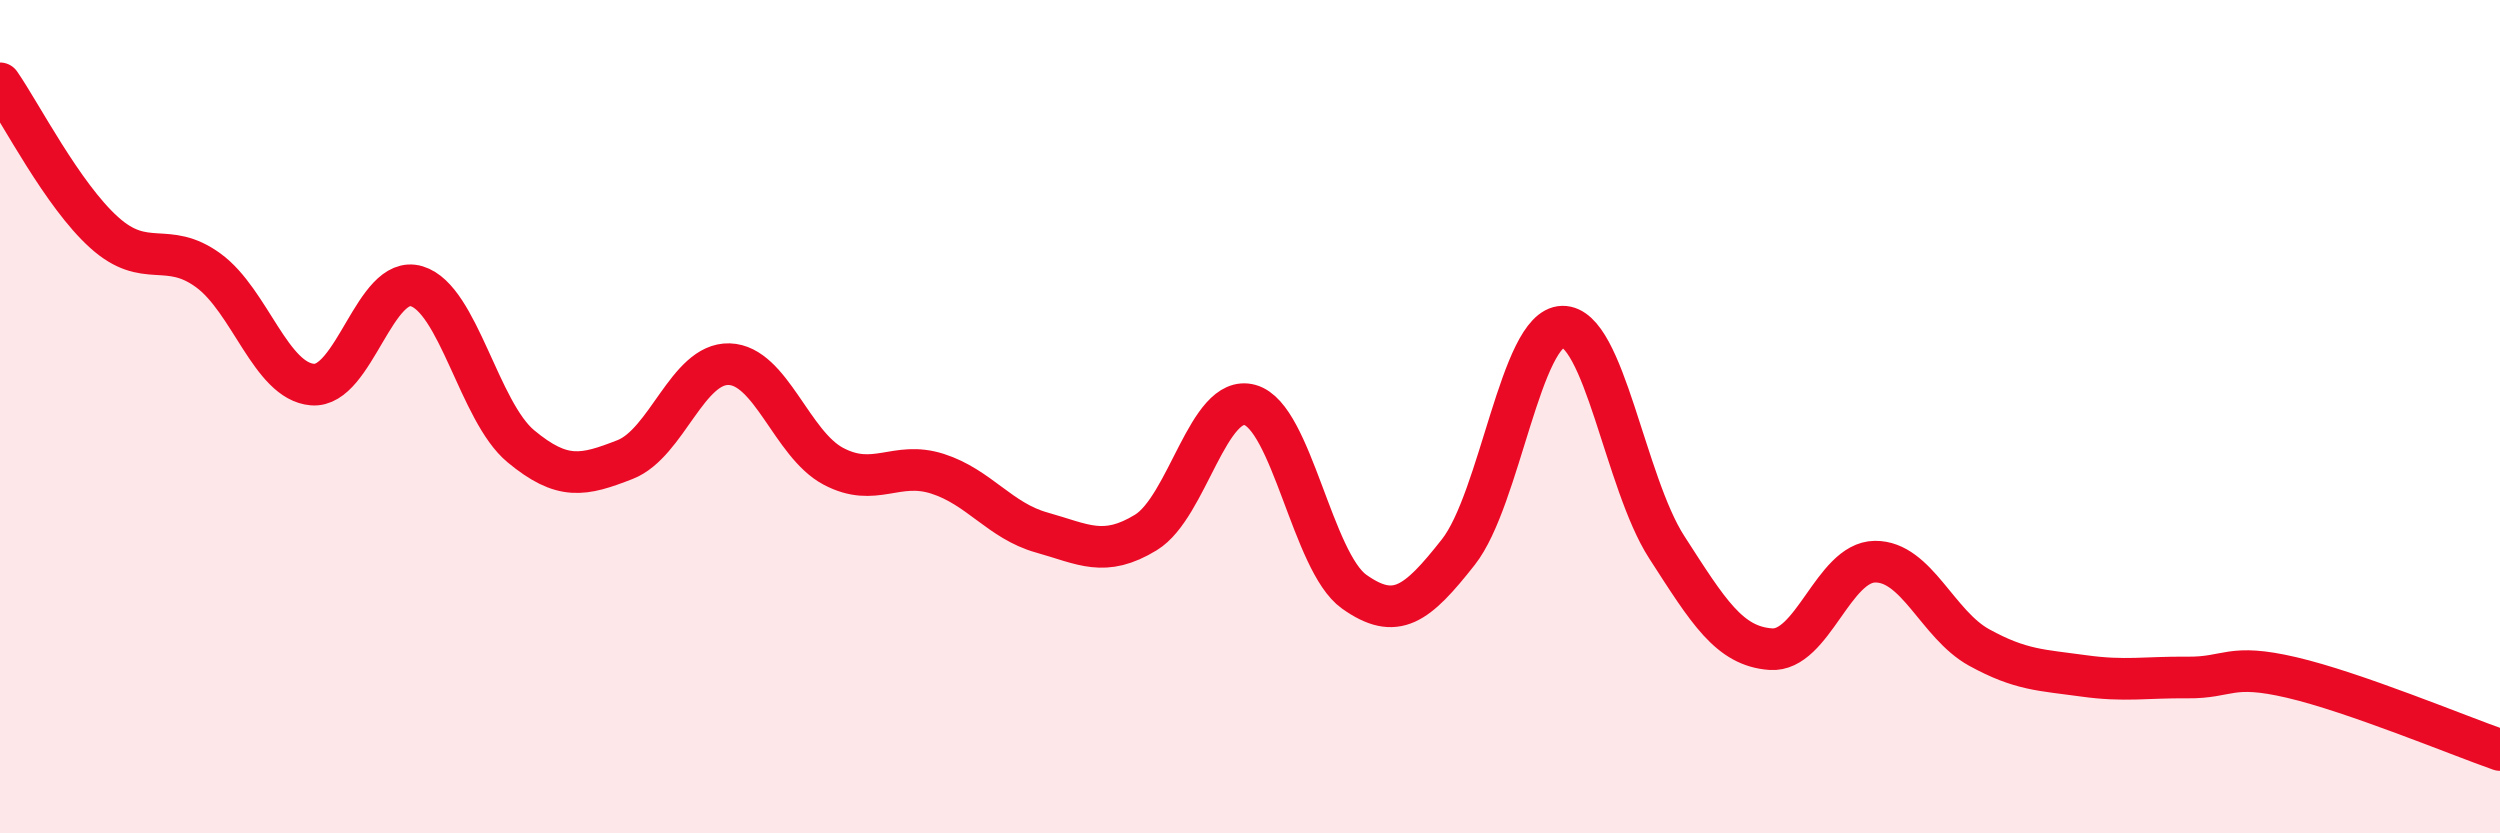 
    <svg width="60" height="20" viewBox="0 0 60 20" xmlns="http://www.w3.org/2000/svg">
      <path
        d="M 0,2 C 0.5,2.72 1.5,4.68 2.5,5.58 C 3.5,6.48 4,5.76 5,6.49 C 6,7.22 6.5,9.15 7.5,9.23 C 8.5,9.31 9,6.57 10,6.87 C 11,7.17 11.5,9.88 12.5,10.71 C 13.5,11.54 14,11.42 15,11.03 C 16,10.64 16.5,8.71 17.5,8.74 C 18.5,8.77 19,10.66 20,11.19 C 21,11.72 21.5,11.05 22.5,11.37 C 23.5,11.69 24,12.5 25,12.78 C 26,13.06 26.5,13.39 27.5,12.78 C 28.5,12.17 29,9.44 30,9.72 C 31,10 31.5,13.49 32.5,14.2 C 33.5,14.91 34,14.52 35,13.25 C 36,11.98 36.5,7.86 37.5,7.84 C 38.5,7.82 39,11.58 40,13.13 C 41,14.68 41.5,15.51 42.5,15.58 C 43.5,15.65 44,13.49 45,13.48 C 46,13.47 46.5,14.99 47.5,15.54 C 48.5,16.09 49,16.08 50,16.22 C 51,16.36 51.5,16.25 52.5,16.26 C 53.5,16.27 53.5,15.91 55,16.26 C 56.5,16.61 59,17.65 60,18L60 20L0 20Z"
        fill="#EB0A25"
        opacity="0.1"
        stroke-linecap="round"
        stroke-linejoin="round"
      />
      <path
        d="M 0,2 C 0.5,2.72 1.5,4.68 2.5,5.58 C 3.5,6.48 4,5.76 5,6.49 C 6,7.22 6.5,9.15 7.5,9.23 C 8.5,9.31 9,6.57 10,6.87 C 11,7.17 11.5,9.88 12.5,10.71 C 13.5,11.54 14,11.42 15,11.03 C 16,10.64 16.5,8.71 17.5,8.74 C 18.5,8.77 19,10.66 20,11.19 C 21,11.72 21.5,11.05 22.5,11.37 C 23.5,11.69 24,12.5 25,12.78 C 26,13.06 26.5,13.39 27.5,12.78 C 28.5,12.17 29,9.44 30,9.72 C 31,10 31.5,13.49 32.5,14.2 C 33.5,14.91 34,14.52 35,13.25 C 36,11.98 36.5,7.86 37.5,7.84 C 38.5,7.82 39,11.58 40,13.13 C 41,14.68 41.5,15.51 42.5,15.58 C 43.5,15.65 44,13.49 45,13.48 C 46,13.47 46.5,14.99 47.5,15.54 C 48.5,16.09 49,16.08 50,16.22 C 51,16.36 51.5,16.25 52.5,16.26 C 53.5,16.27 53.5,15.91 55,16.26 C 56.5,16.61 59,17.65 60,18"
        stroke="#EB0A25"
        stroke-width="1"
        fill="none"
        stroke-linecap="round"
        stroke-linejoin="round"
      />
    </svg>
  